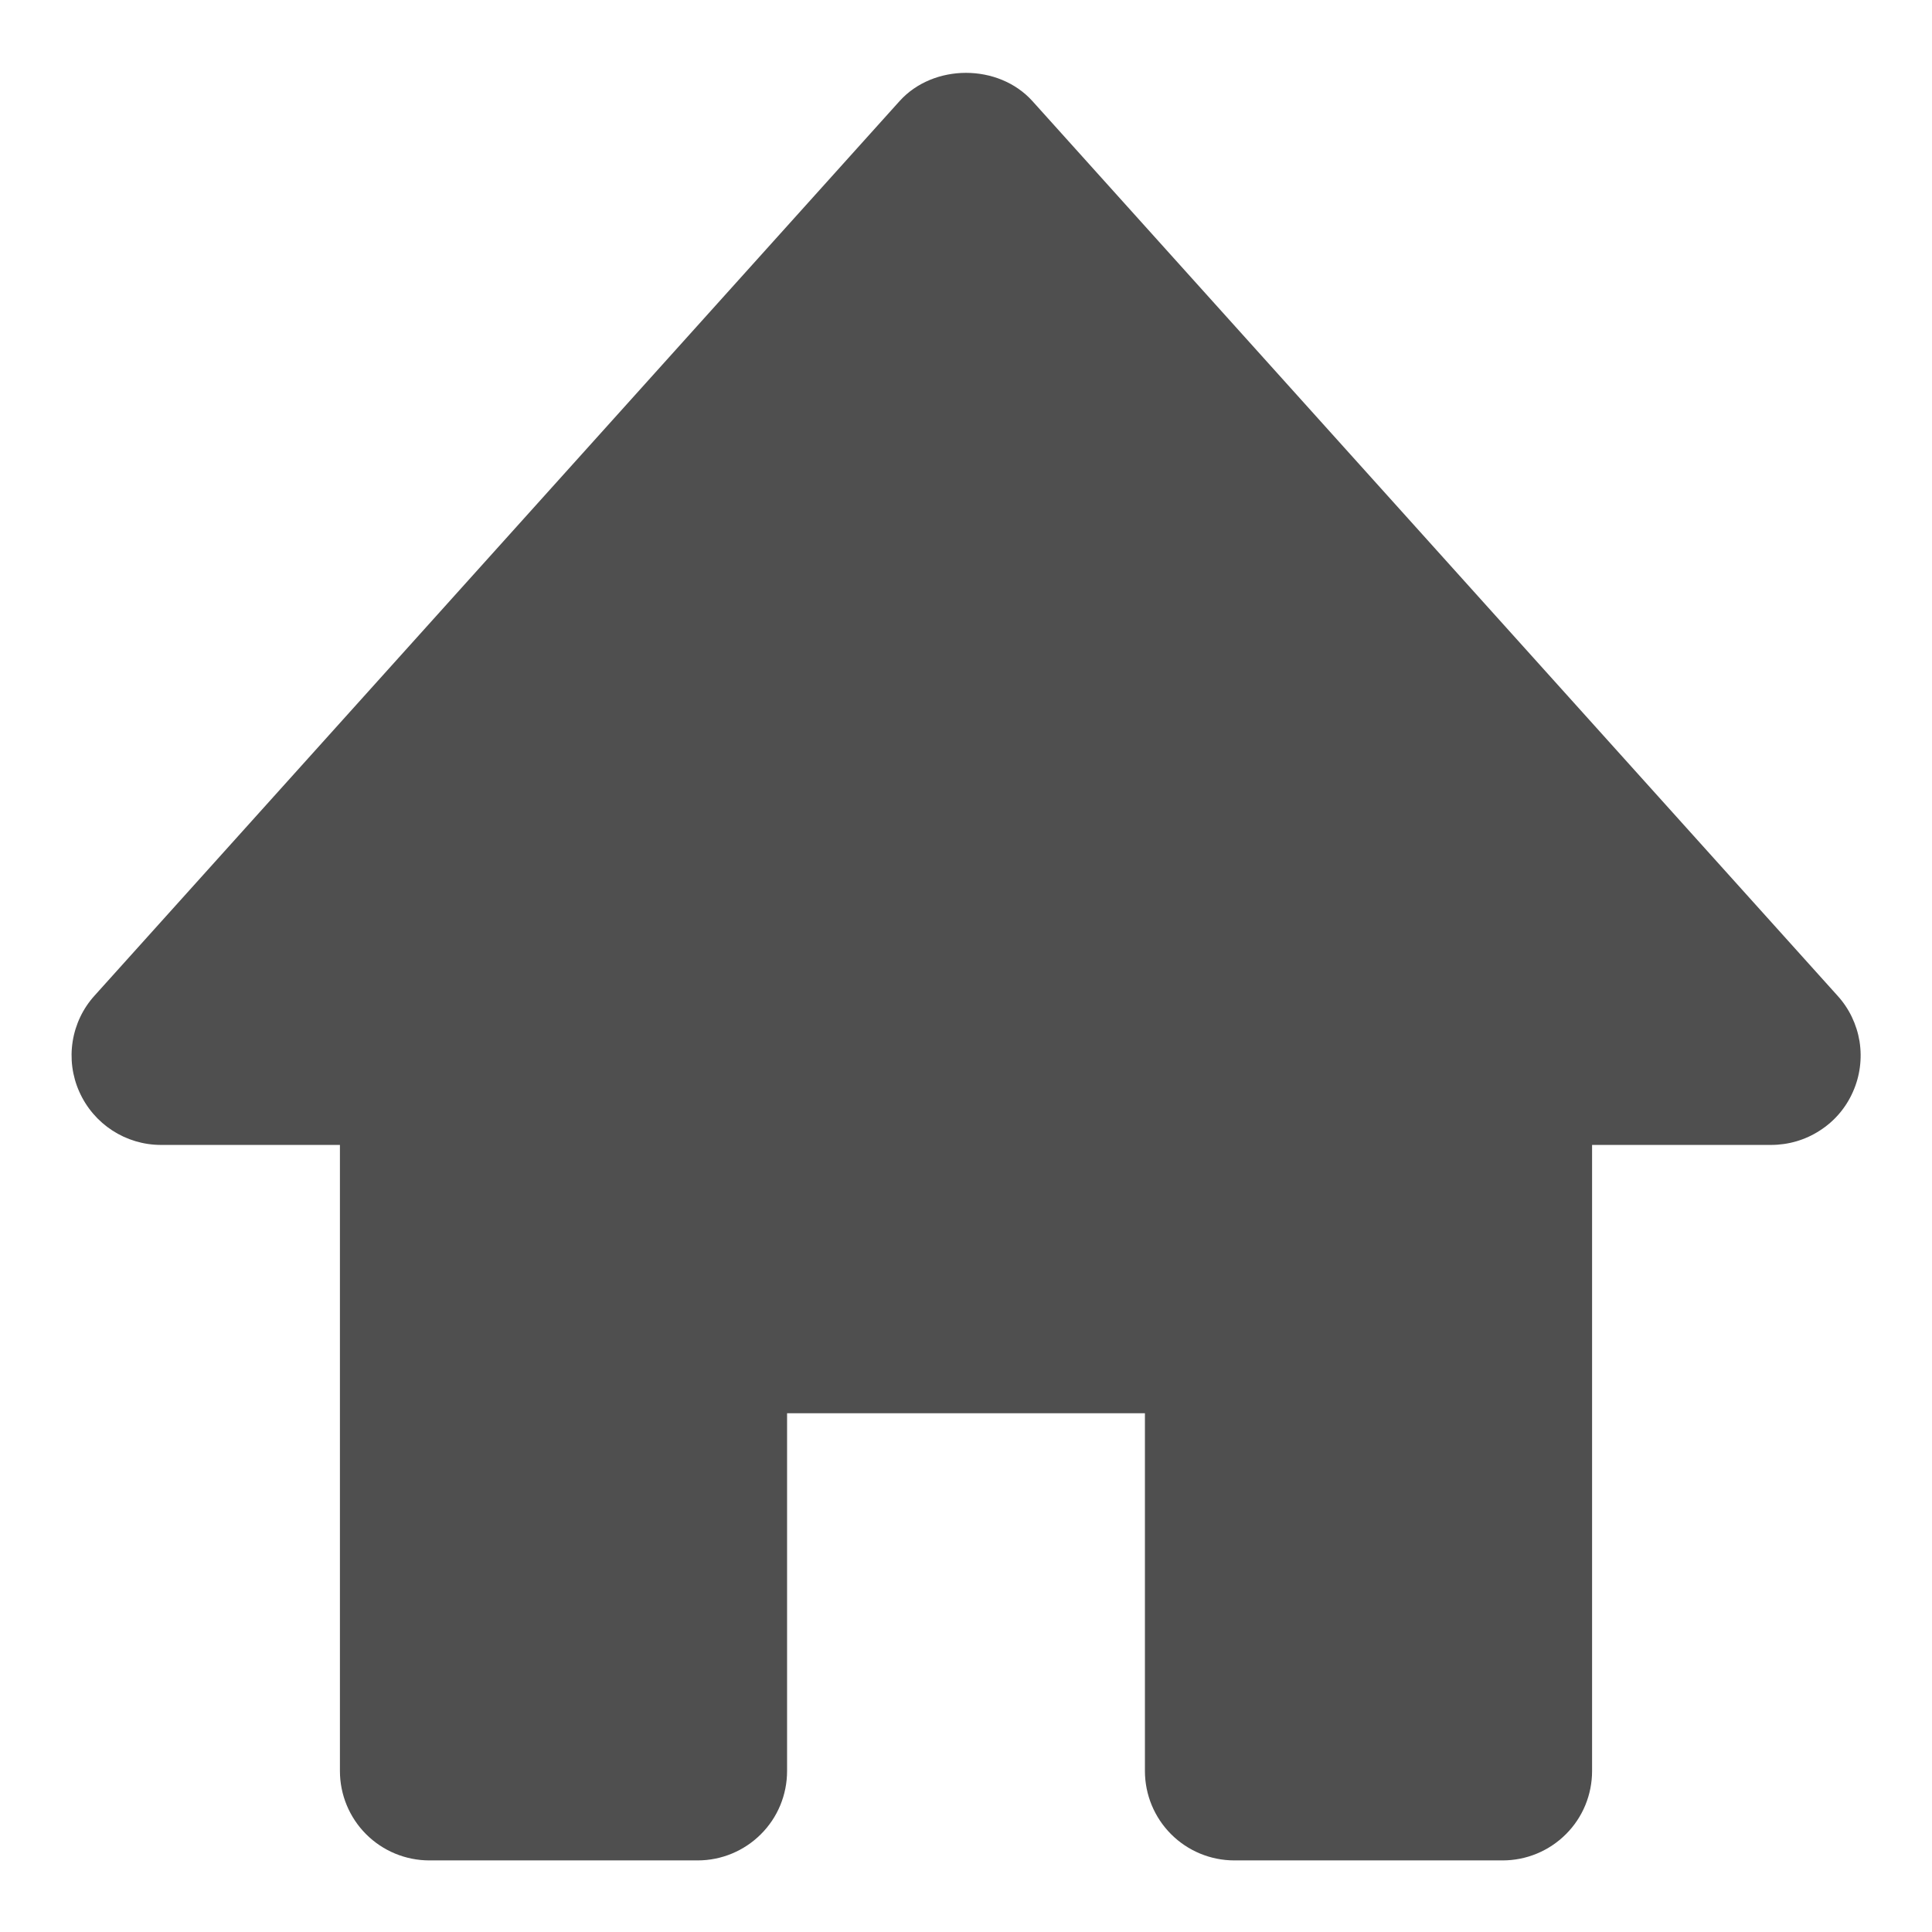 <svg width="18" height="18" viewBox="0 0 18 18" fill="none" xmlns="http://www.w3.org/2000/svg">
<path d="M17.119 9.276L9.619 0.942C9.303 0.591 8.697 0.591 8.381 0.942L0.881 9.276C0.773 9.395 0.702 9.544 0.677 9.703C0.652 9.862 0.673 10.025 0.739 10.172C0.873 10.473 1.171 10.667 1.5 10.667H3.167V16.5C3.167 16.721 3.255 16.933 3.411 17.089C3.567 17.245 3.779 17.333 4 17.333H6.5C6.721 17.333 6.933 17.245 7.089 17.089C7.246 16.933 7.333 16.721 7.333 16.5V13.167H10.667V16.5C10.667 16.721 10.755 16.933 10.911 17.089C11.067 17.245 11.279 17.333 11.5 17.333H14C14.221 17.333 14.433 17.245 14.589 17.089C14.746 16.933 14.833 16.721 14.833 16.5V10.667H16.5C16.662 10.667 16.82 10.621 16.955 10.533C17.091 10.446 17.198 10.321 17.263 10.173C17.329 10.026 17.35 9.862 17.325 9.703C17.299 9.544 17.228 9.395 17.119 9.276Z" fill="#4F4F4F"/>
</svg>
